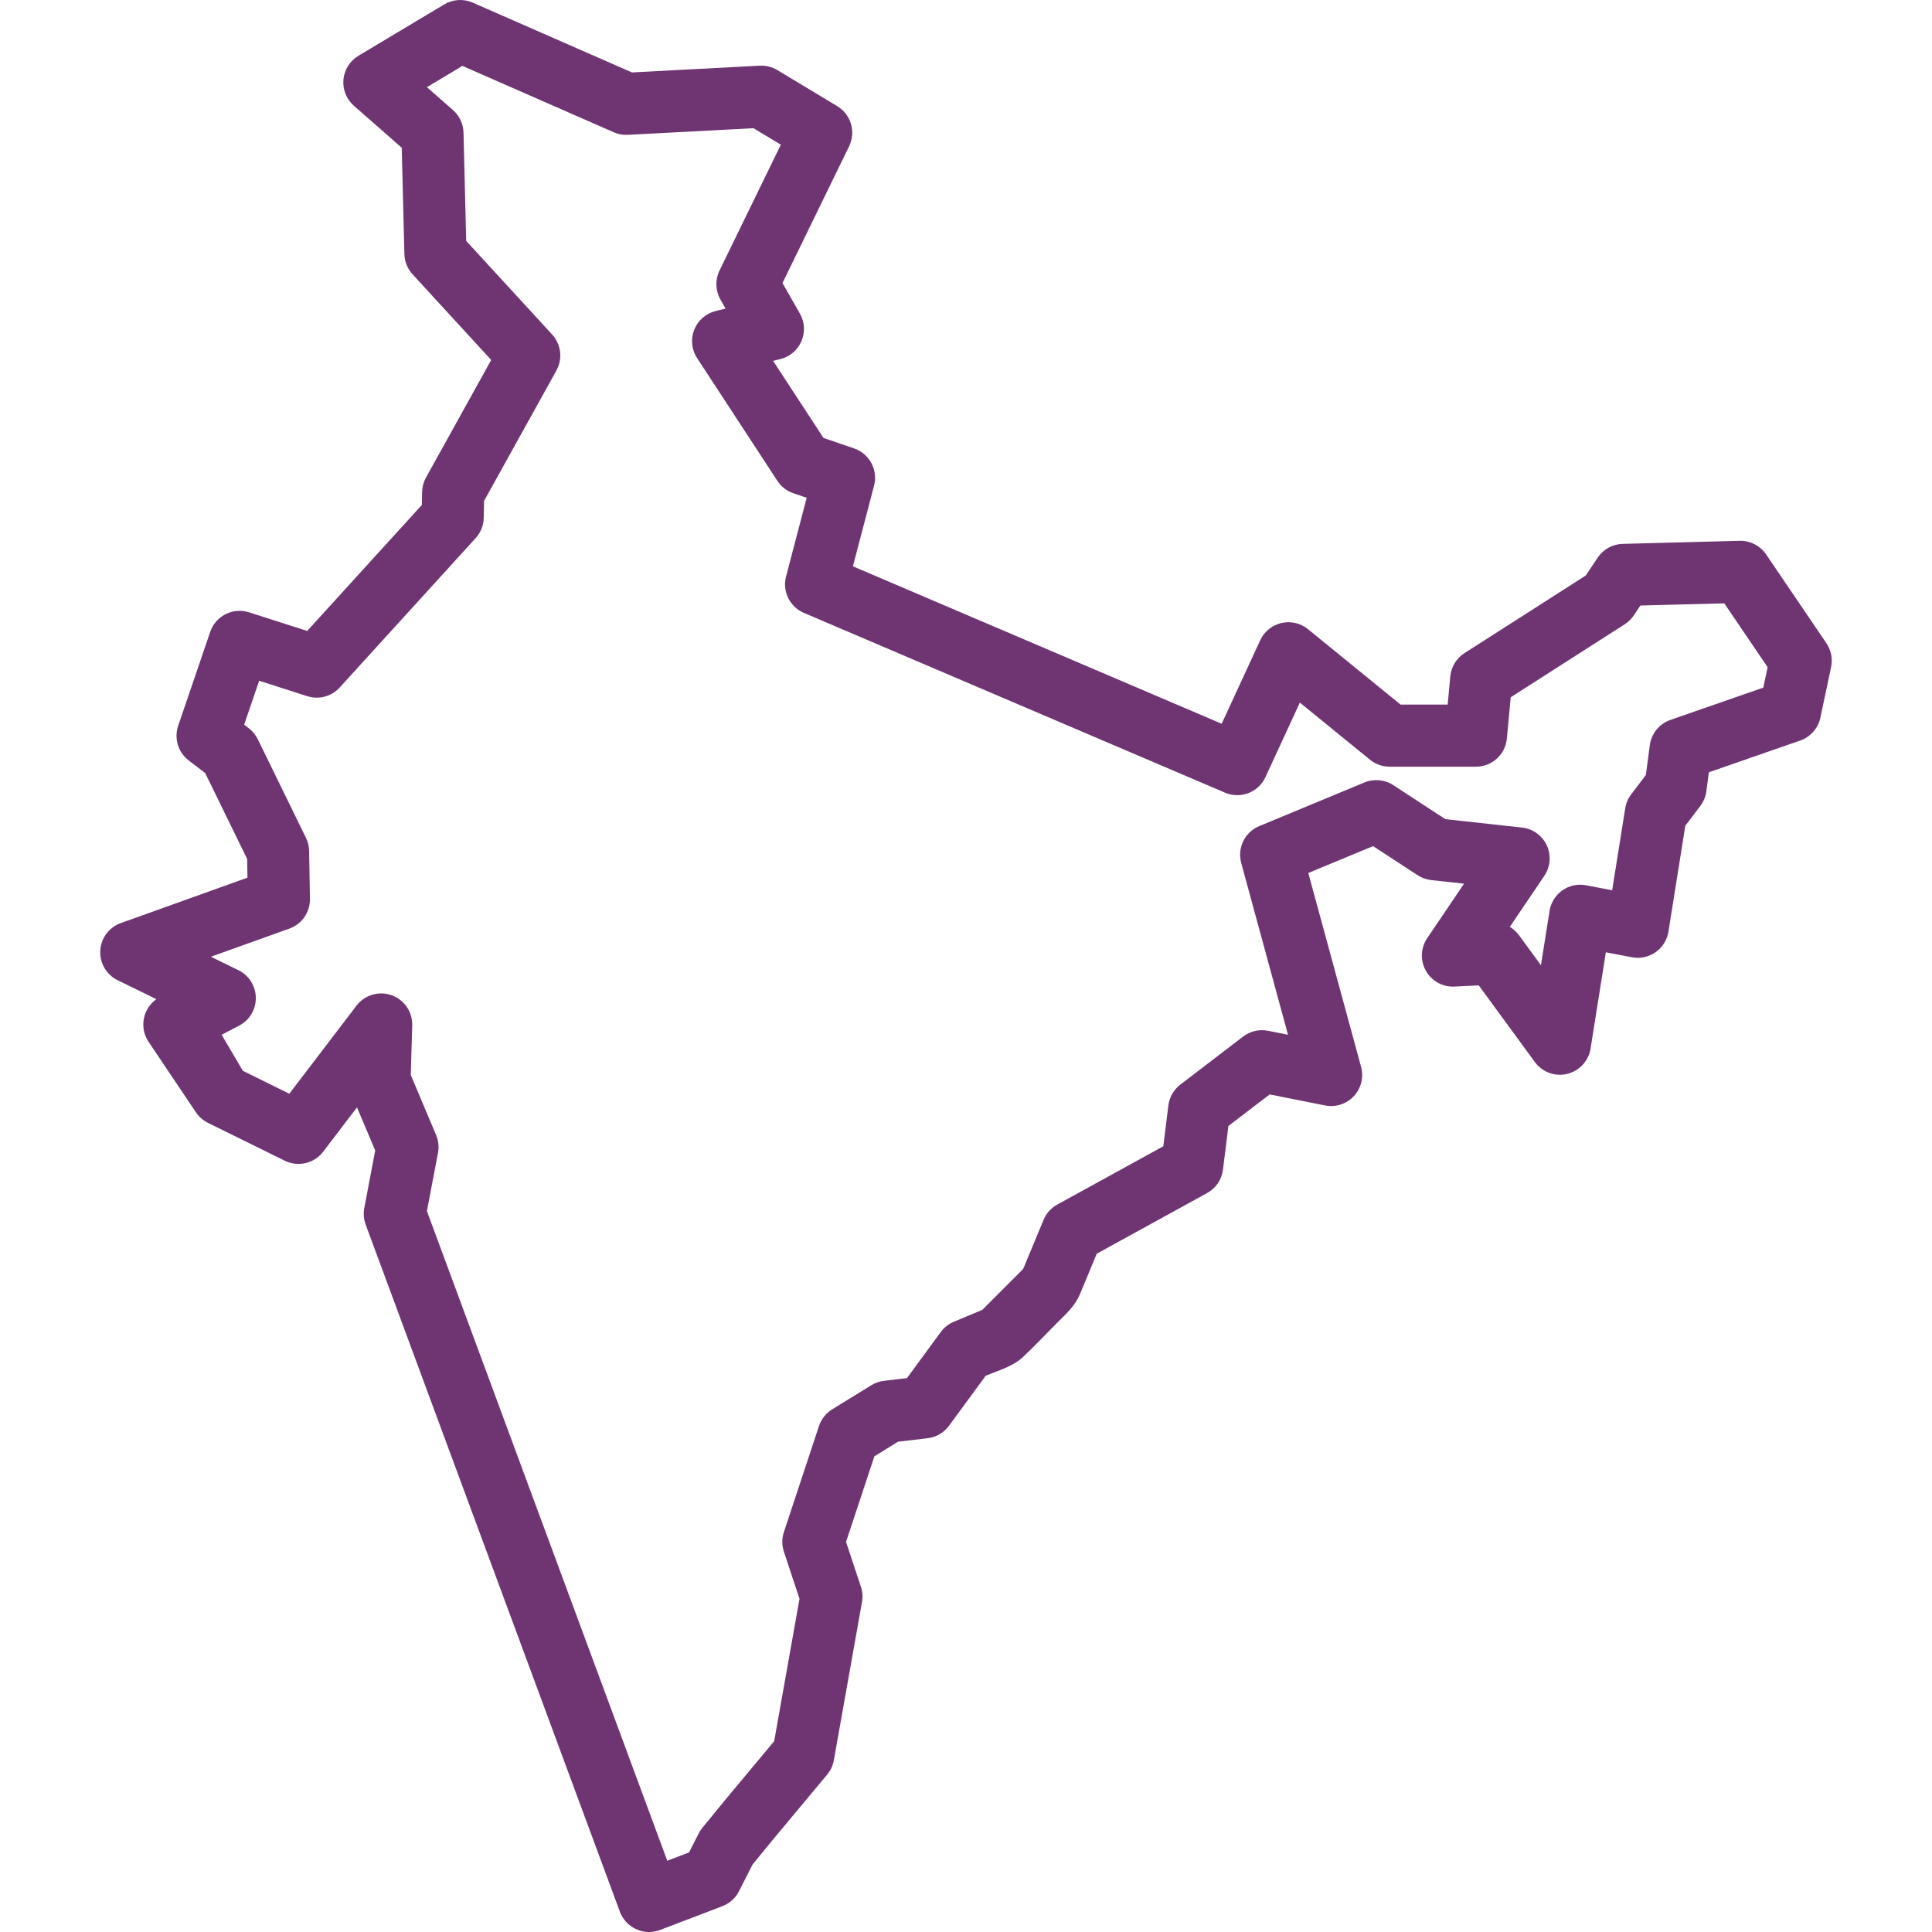 <svg width="100" height="100" viewBox="0 0 100 100" fill="none" xmlns="http://www.w3.org/2000/svg">
<g clip-path="url(#clip0_139_3714)">
<path d="M94.535 33.294L91.413 28.696C91.105 28.243 90.589 27.978 90.041 27.992L83.99 28.151C83.468 28.165 82.985 28.431 82.695 28.865L82.079 29.788L75.801 33.806C75.384 34.073 75.113 34.517 75.067 35.01L74.931 36.47H72.494L67.703 32.567C67.318 32.253 66.809 32.135 66.326 32.247C65.842 32.359 65.437 32.688 65.229 33.139L63.234 37.461L44.146 29.312L45.241 25.138C45.455 24.323 45.004 23.483 44.208 23.21L42.623 22.667L40.015 18.678L40.388 18.587C40.878 18.467 41.283 18.124 41.482 17.661C41.681 17.198 41.652 16.669 41.402 16.231L40.501 14.65L43.949 7.573C44.313 6.825 44.046 5.922 43.333 5.493L40.234 3.627C39.96 3.462 39.643 3.382 39.321 3.399L32.709 3.749L24.465 0.135C23.989 -0.073 23.44 -0.039 22.994 0.228L18.551 2.888C18.11 3.151 17.823 3.61 17.776 4.122C17.73 4.634 17.931 5.136 18.317 5.475L20.794 7.647L20.931 13.151C20.941 13.54 21.091 13.912 21.354 14.198L25.425 18.632L22.049 24.718C21.922 24.947 21.853 25.204 21.848 25.467L21.835 26.136L15.9 32.658L12.891 31.694C12.057 31.427 11.162 31.877 10.88 32.706L9.223 37.565C9 38.218 9.219 38.941 9.767 39.36L10.621 40.013L12.793 44.459L12.809 45.428L6.252 47.779C5.644 47.996 5.226 48.557 5.19 49.202C5.154 49.847 5.508 50.45 6.087 50.734L8.094 51.717C7.806 51.922 7.59 52.218 7.486 52.562C7.347 53.023 7.421 53.523 7.69 53.923L10.14 57.572C10.297 57.806 10.511 57.994 10.763 58.118L14.738 60.078C15.428 60.418 16.261 60.223 16.727 59.612L18.478 57.316L19.421 59.551L18.855 62.527C18.801 62.814 18.826 63.111 18.927 63.385L32.086 98.952C32.316 99.574 32.928 100.001 33.593 100.001C33.787 100.001 33.981 99.966 34.166 99.895L37.388 98.665C37.76 98.522 38.066 98.248 38.247 97.893L38.954 96.505L40.052 95.164L42.813 91.853C42.992 91.638 43.112 91.38 43.16 91.105L44.617 82.916C44.664 82.653 44.644 82.383 44.56 82.129L43.791 79.808L45.257 75.378L46.482 74.623L48.014 74.442C48.457 74.389 48.858 74.156 49.121 73.796L51.021 71.207C51.662 70.939 52.416 70.734 52.932 70.254C53.542 69.686 54.114 69.072 54.702 68.483C55.173 68.012 55.628 67.617 55.893 66.995C56.19 66.297 56.475 65.593 56.766 64.892L62.48 61.752C62.933 61.503 63.238 61.053 63.301 60.541L63.581 58.282L65.718 56.647L68.585 57.218C69.13 57.326 69.694 57.145 70.074 56.738C70.453 56.331 70.596 55.757 70.449 55.22L67.717 45.186L71.071 43.795L73.374 45.3C73.585 45.439 73.826 45.525 74.078 45.553L75.779 45.739L73.872 48.559C73.531 49.063 73.504 49.716 73.803 50.247C74.102 50.777 74.67 51.095 75.282 51.064L76.539 51.002L79.444 54.971C79.827 55.494 80.487 55.737 81.118 55.584C81.749 55.431 82.226 54.914 82.328 54.274L83.119 49.29L84.469 49.548C84.895 49.63 85.338 49.535 85.694 49.285C86.05 49.036 86.29 48.652 86.358 48.223L87.231 42.741L88.007 41.717C88.175 41.495 88.283 41.234 88.32 40.958L88.45 39.973L93.177 38.331C93.709 38.146 94.105 37.697 94.222 37.146L94.776 34.53C94.868 34.102 94.78 33.655 94.535 33.294ZM91.267 35.592L86.461 37.262C85.888 37.461 85.475 37.967 85.395 38.568L85.19 40.114L84.427 41.12C84.268 41.33 84.163 41.577 84.121 41.838L83.445 46.08L82.095 45.821C81.668 45.739 81.225 45.834 80.87 46.084C80.513 46.334 80.274 46.717 80.205 47.147L79.759 49.959L78.622 48.406C78.492 48.229 78.33 48.083 78.148 47.974L79.934 45.333C80.25 44.866 80.298 44.269 80.062 43.758C79.825 43.246 79.338 42.897 78.779 42.835L74.811 42.399L72.119 40.641C71.675 40.35 71.115 40.298 70.624 40.501L65.18 42.758C64.433 43.068 64.033 43.884 64.245 44.665L66.667 53.559L65.633 53.353C65.181 53.263 64.71 53.372 64.343 53.653L61.093 56.139C60.751 56.401 60.528 56.789 60.475 57.217L60.213 59.331L54.725 62.347C54.406 62.523 54.155 62.802 54.016 63.138L52.959 65.681L50.842 67.799L49.371 68.413C49.102 68.525 48.867 68.709 48.695 68.945L46.944 71.331L45.753 71.472C45.521 71.499 45.297 71.577 45.098 71.7L43.072 72.948C42.75 73.147 42.509 73.453 42.39 73.812L40.573 79.303C40.465 79.632 40.465 79.986 40.574 80.314L41.382 82.753L40.072 90.122L37.576 93.116L36.358 94.602C36.285 94.691 36.222 94.788 36.17 94.891L35.665 95.882L34.538 96.312L22.097 62.687L22.67 59.673C22.73 59.362 22.695 59.04 22.572 58.748L21.261 55.641L21.336 53.074C21.357 52.376 20.924 51.745 20.267 51.512C19.608 51.278 18.875 51.497 18.452 52.052L14.975 56.611L12.57 55.424L11.472 53.56L12.38 53.085C12.916 52.805 13.25 52.246 13.241 51.64C13.233 51.035 12.886 50.485 12.342 50.218L11.582 49.846L10.917 49.52L14.978 48.064C15.626 47.832 16.054 47.213 16.043 46.525L16.001 44.047C15.997 43.812 15.942 43.58 15.838 43.369L13.342 38.261C13.233 38.037 13.073 37.842 12.875 37.691L12.638 37.509L13.413 35.236L15.904 36.034C16.503 36.226 17.16 36.051 17.583 35.585L24.62 27.852C24.883 27.564 25.031 27.19 25.038 26.8L25.055 25.927L28.799 19.178C29.134 18.573 29.045 17.821 28.577 17.312L24.13 12.469L23.991 6.863C23.98 6.414 23.781 5.99 23.444 5.694L22.096 4.512L23.934 3.411L31.767 6.846C31.997 6.947 32.247 6.992 32.498 6.979L38.999 6.635L40.416 7.488L37.241 14.005C37.009 14.482 37.027 15.043 37.29 15.504L37.556 15.972L37.045 16.097C36.539 16.221 36.124 16.583 35.933 17.068C35.741 17.553 35.797 18.101 36.083 18.537L40.236 24.887C40.432 25.187 40.722 25.412 41.06 25.528L41.754 25.766L40.687 29.837C40.484 30.608 40.877 31.41 41.61 31.723L63.409 41.029C64.209 41.371 65.135 41.014 65.499 40.225L67.28 36.366L70.909 39.322C71.195 39.556 71.554 39.684 71.923 39.684H76.395C77.225 39.684 77.918 39.052 77.995 38.226L78.195 36.09L84.095 32.313C84.282 32.193 84.442 32.036 84.565 31.852L84.906 31.342L89.248 31.228L91.492 34.533L91.267 35.592Z" fill="#6E3572"/>
</g>
<defs>
<clipPath id="clip0_139_3714">
<rect width="100" height="100" fill="white"/>
</clipPath>
</defs>
</svg>
